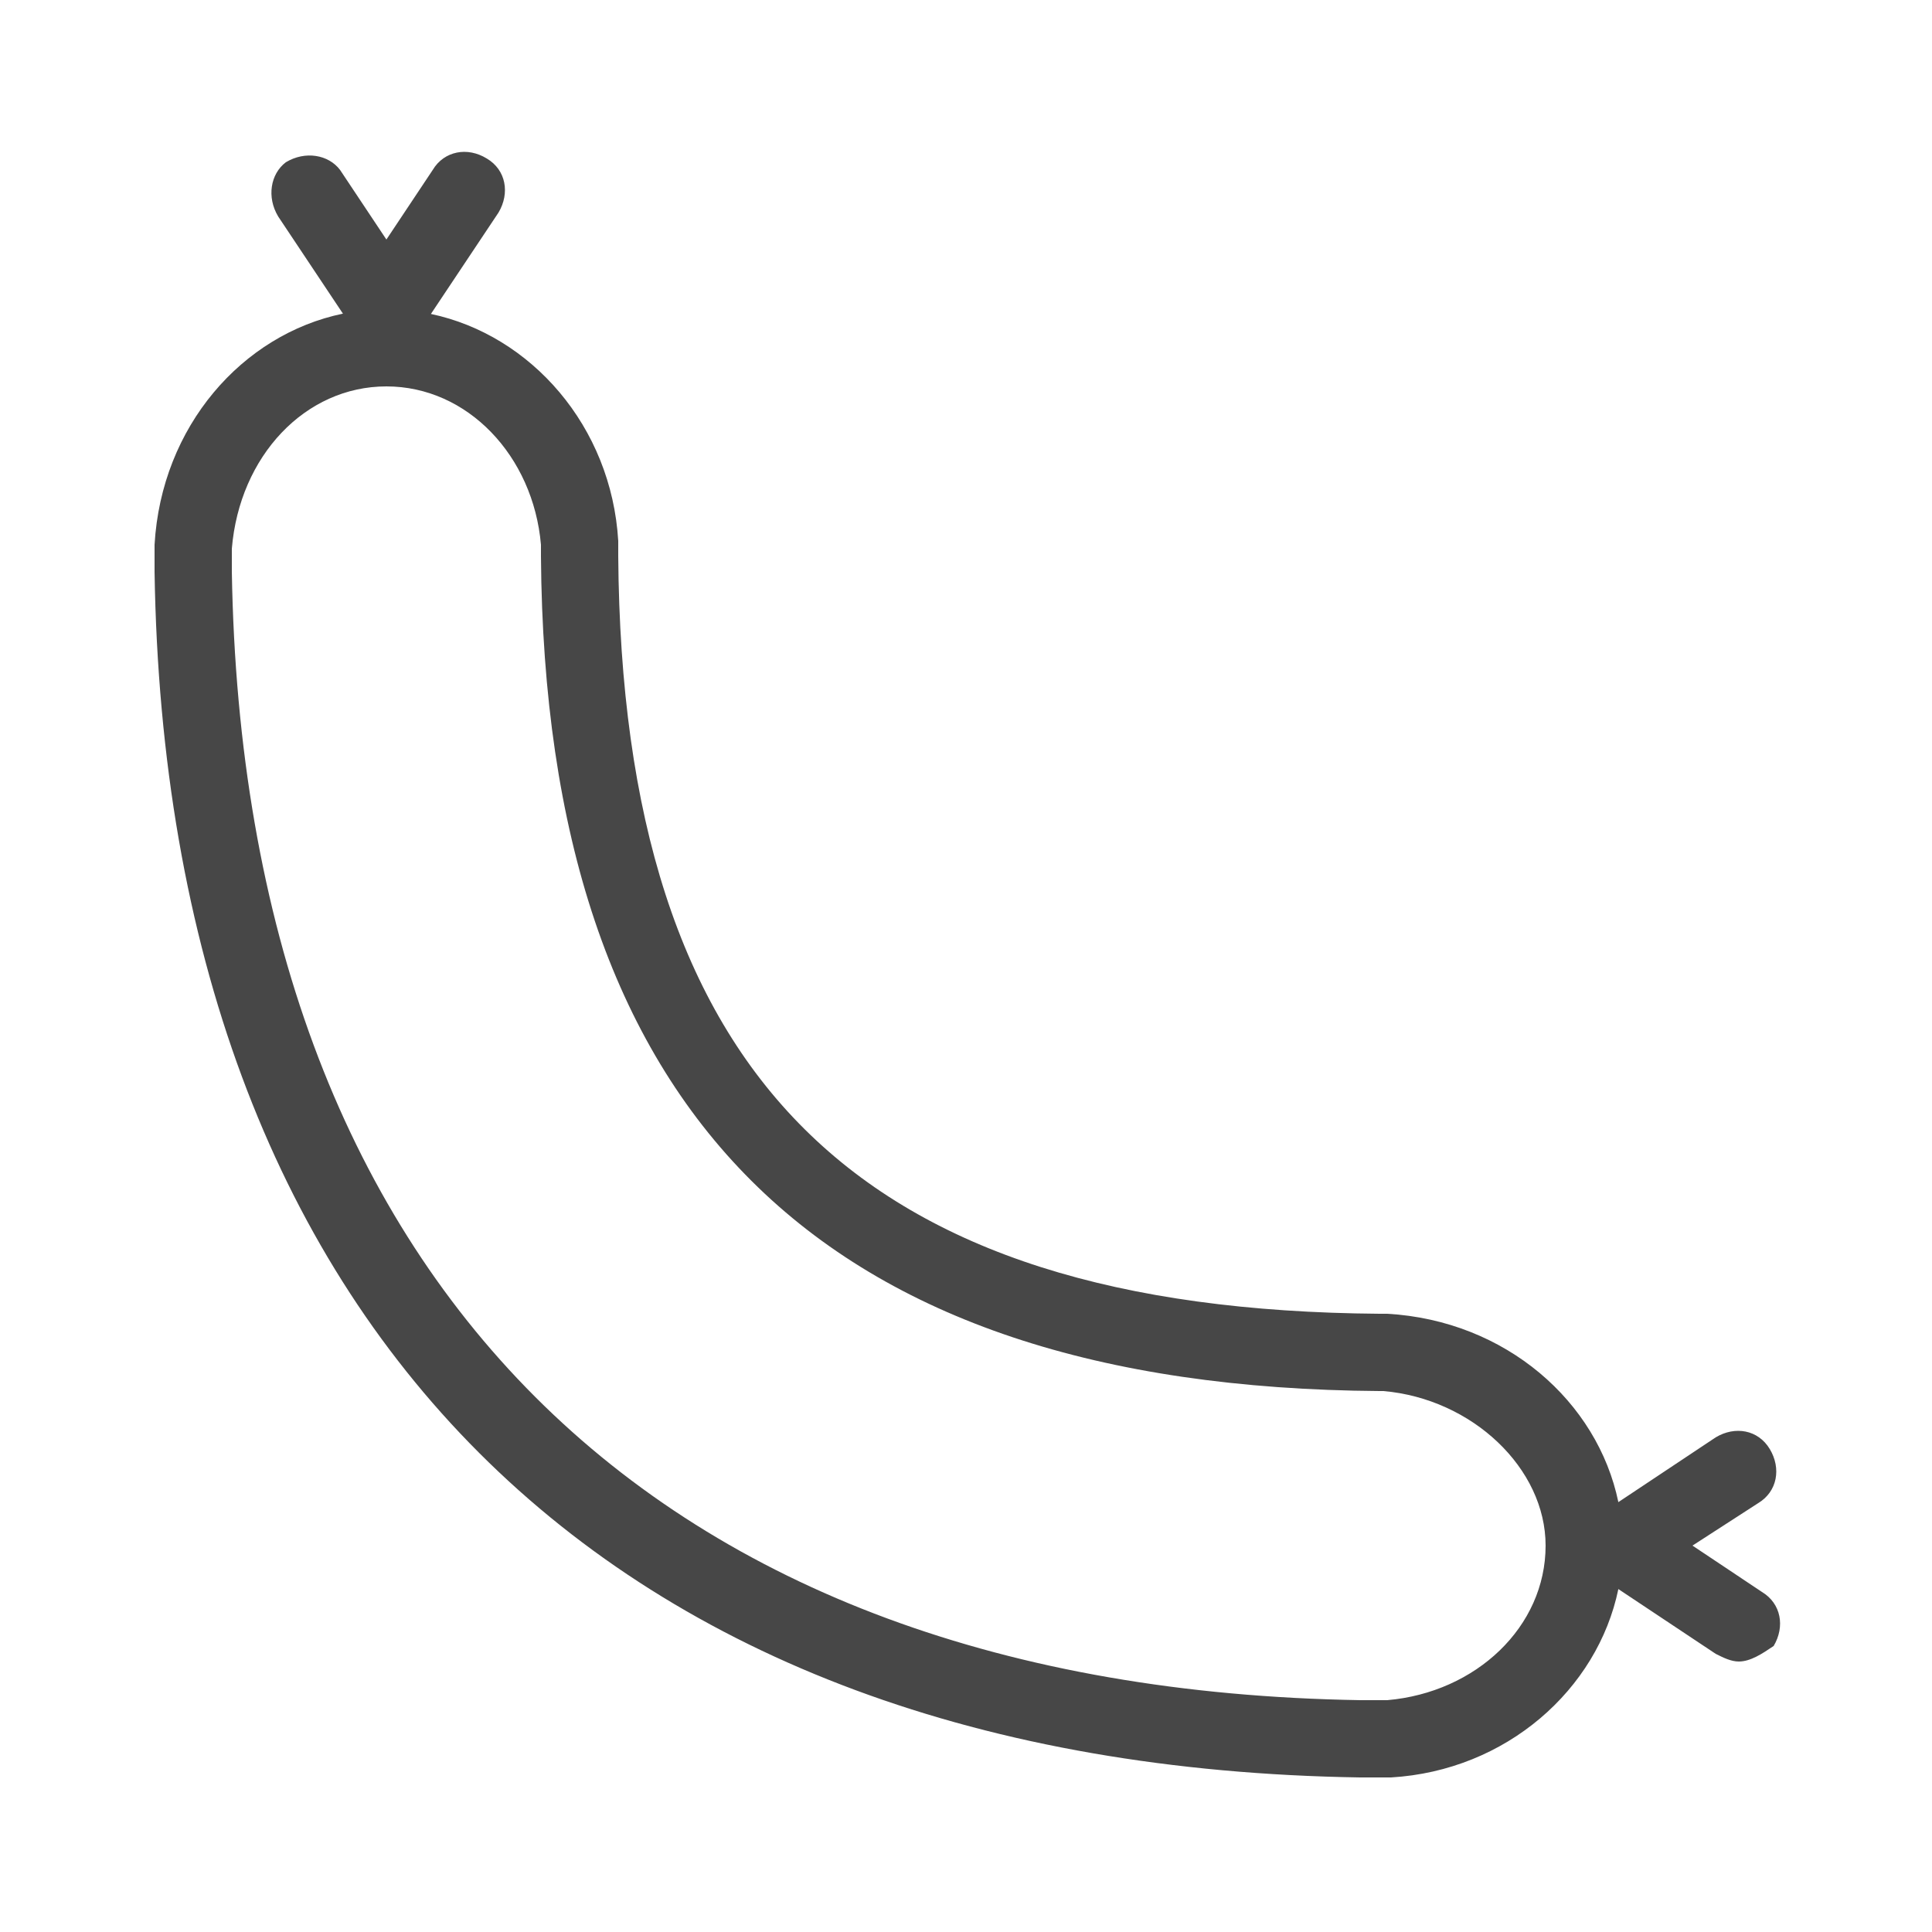 <svg xmlns="http://www.w3.org/2000/svg" xmlns:xlink="http://www.w3.org/1999/xlink" viewBox="0 0 50 50" version="1.1">
<g id="surface1" fill="#474747">
<path style=" " d="M 11.824 3.949 C 11.574 4 11.348 4.148 11.199 4.398 L 10 6.199 L 8.801 4.398 C 8.5 4 7.898 3.898 7.398 4.199 C 7 4.5 6.898 5.102 7.199 5.602 L 8.875 8.117 C 6.273 8.656 4.176 11.031 4 14.098 L 4 14.801 C 4.301 34.301 15.699 45.699 35.199 46 L 36 46 C 38.98 45.824 41.344 43.727 41.883 41.125 L 44.402 42.801 C 44.602 42.902 44.801 43 45 43 C 45.301 43 45.602 42.801 45.902 42.598 C 46.199 42.098 46.098 41.5 45.598 41.199 L 43.801 40 L 45.5 38.902 C 46 38.602 46.102 38 45.801 37.5 C 45.5 37 44.902 36.898 44.402 37.199 L 41.883 38.875 C 41.344 36.273 38.969 34.176 35.902 34 L 35.699 34 C 22.199 33.898 16.102 27.902 16 14.402 L 16 14 C 15.824 11.031 13.742 8.672 11.152 8.125 L 12.902 5.5 C 13.199 5 13.098 4.398 12.598 4.102 C 12.348 3.949 12.074 3.898 11.824 3.949 Z M 10 10 C 12.102 10 13.801 11.801 14 14.098 L 14 14.402 C 14.102 28.801 21.199 35.898 35.699 36 L 35.801 36 C 38.102 36.199 40 38 40 40 C 40 42.102 38.199 43.801 35.902 44 L 35.199 44 C 16.898 43.699 6.301 33.102 6 14.801 L 6 14.199 C 6.199 11.801 7.898 10 10 10 Z "></path>
</g>
</svg>
